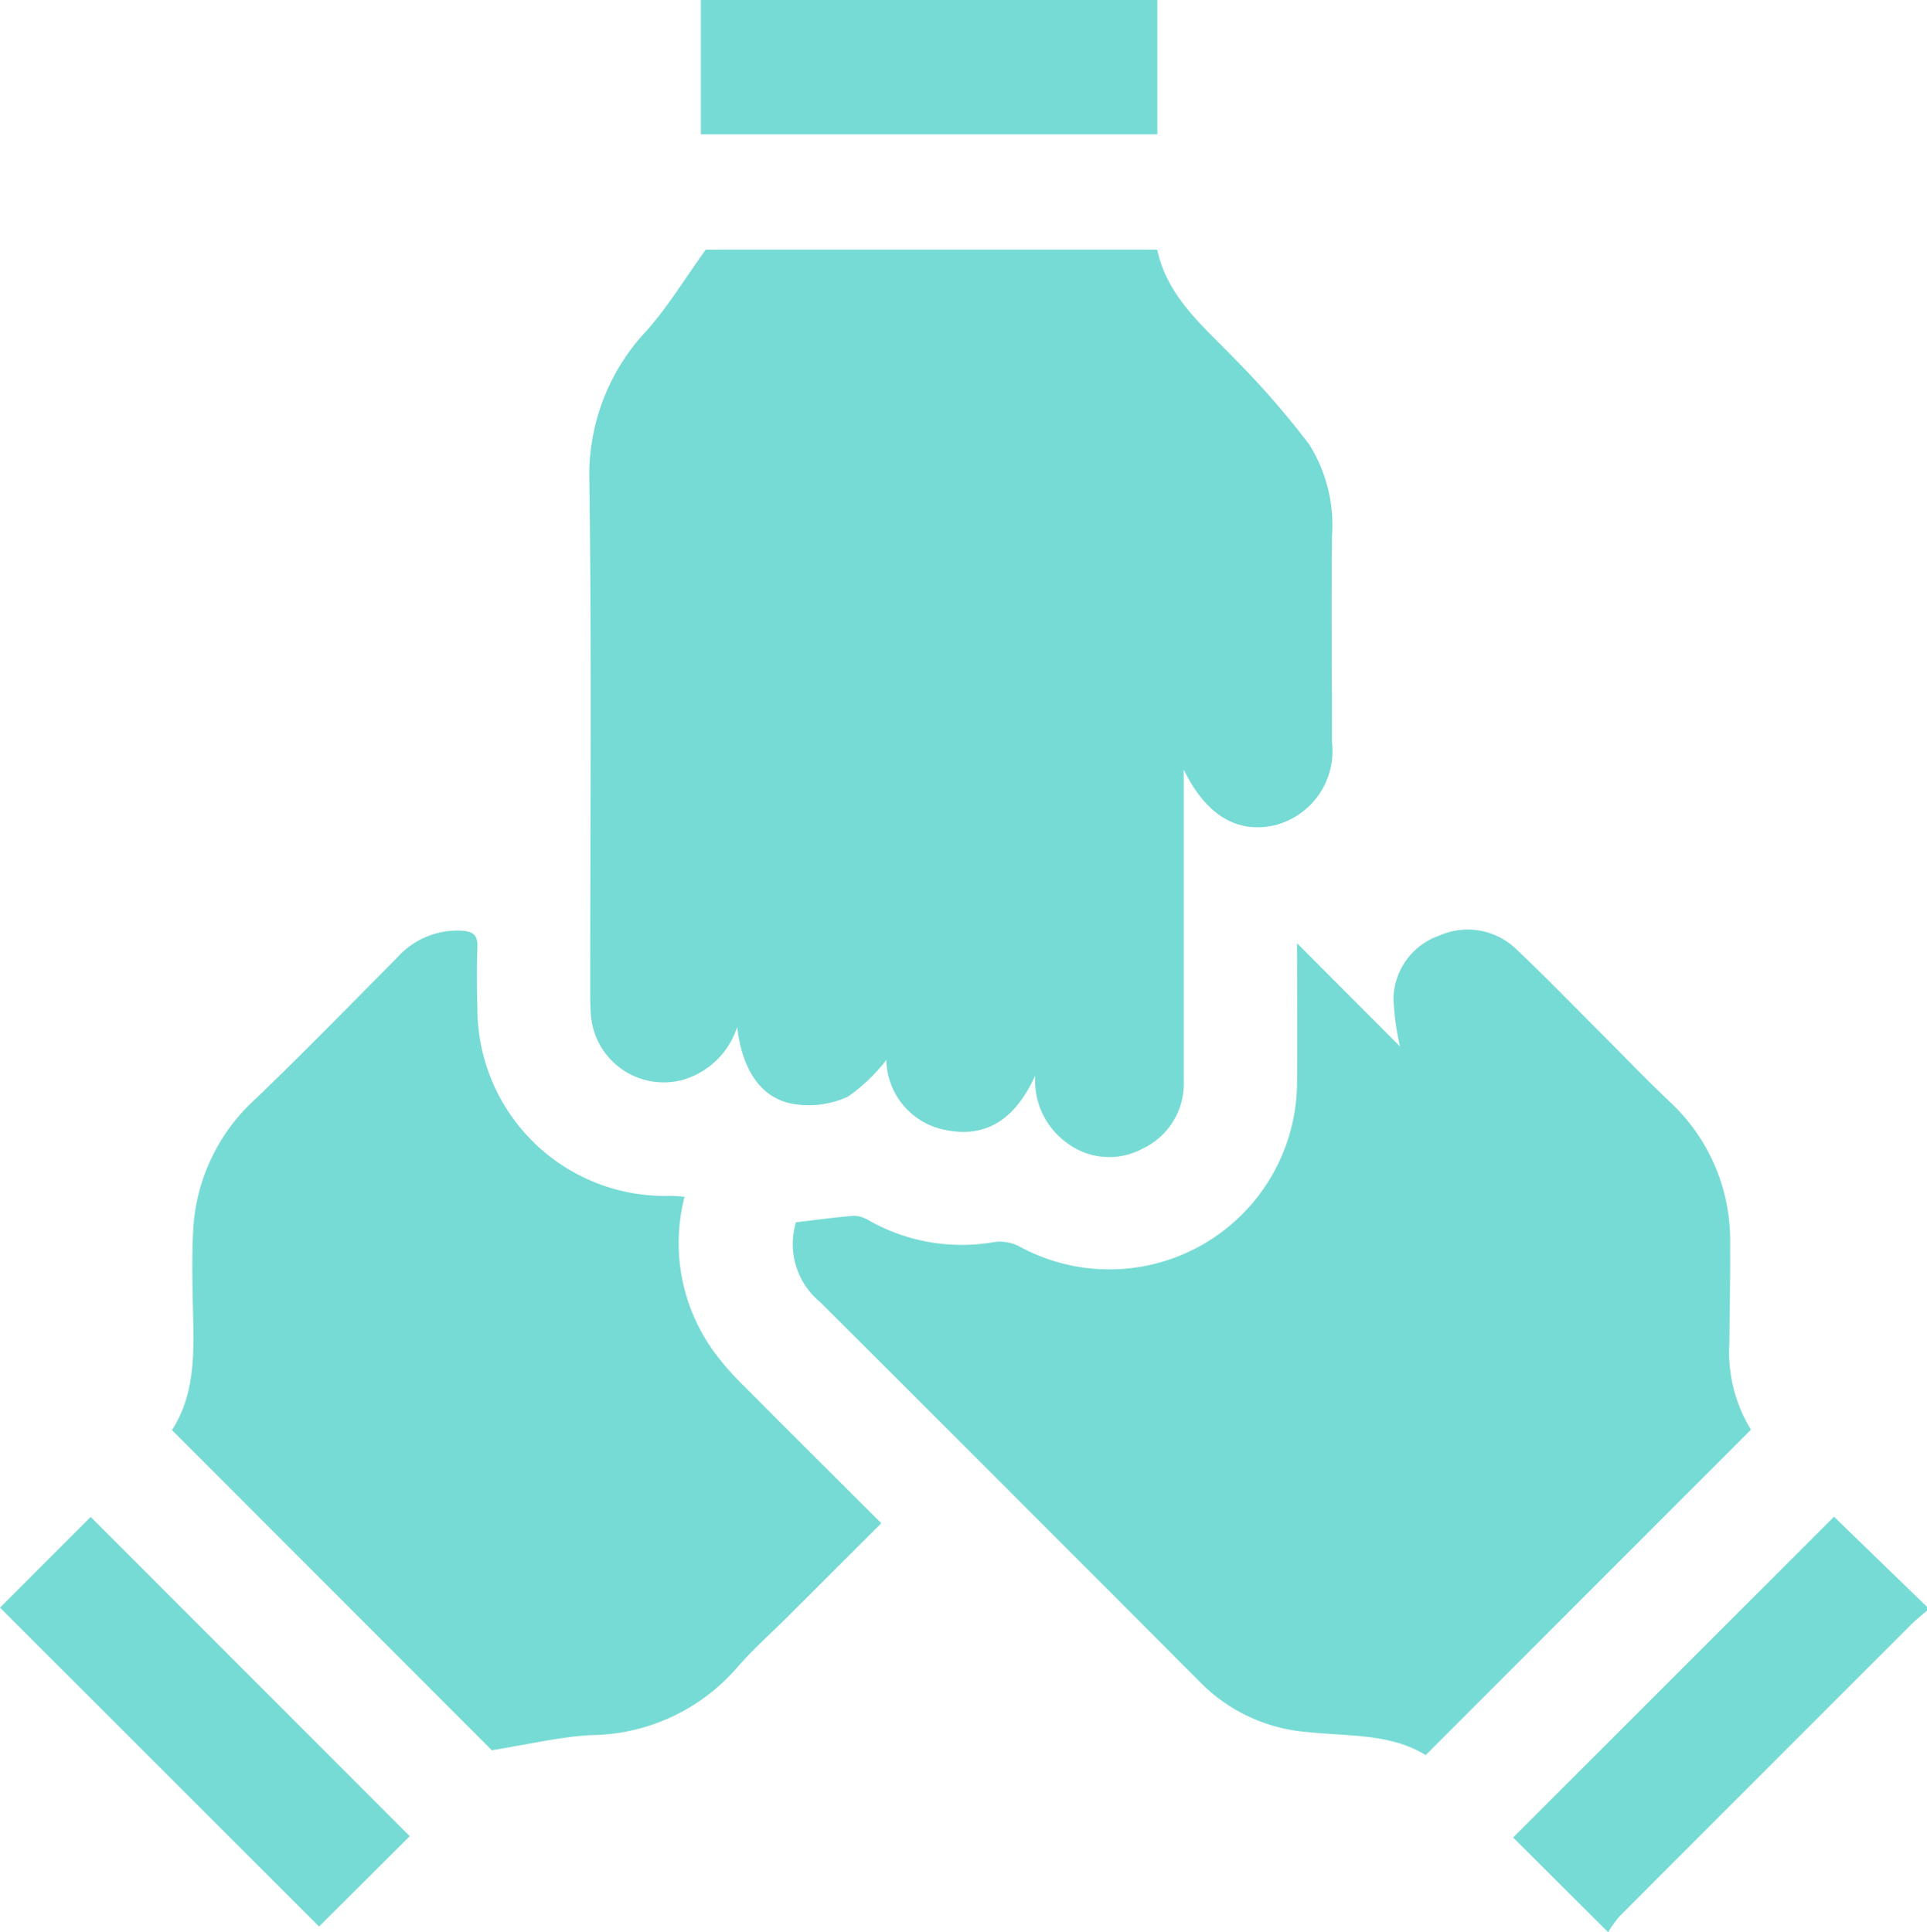 <svg id="Group_307" data-name="Group 307" xmlns="http://www.w3.org/2000/svg" width="59.247" height="59.42" viewBox="0 0 59.247 59.42">
  <path id="Path_31" data-name="Path 31" d="M3867.36,3719.163c-.158.138-.324.267-.472.414q-4.493,4.488-8.978,8.983a3.481,3.481,0,0,0-.353.493l-2.922-2.913,9.866-9.865,2.859,2.772Z" transform="translate(-3808.113 -3669.633)" fill="#76dbd4"/>
  <path id="Path_32" data-name="Path 32" d="M3696.771,3395.223v4.131h-14.035v-4.131Z" transform="translate(-3661.187 -3395.223)" fill="#76dbd4"/>
  <path id="Path_33" data-name="Path 33" d="M3672.867,3473.462c-.58,1.274-1.436,1.926-2.71,1.686a2.238,2.238,0,0,1-1.87-2.163,5.385,5.385,0,0,1-1.179,1.128,2.893,2.893,0,0,1-1.605.236c-1.025-.137-1.642-1-1.8-2.38a2.486,2.486,0,0,1-1.658,1.624,2.246,2.246,0,0,1-2.838-1.958c-.024-.269-.024-.541-.024-.811,0-5.217.046-10.435-.026-15.651a6.464,6.464,0,0,1,1.763-4.618c.644-.723,1.152-1.567,1.816-2.488h13.88c.306,1.439,1.394,2.333,2.359,3.333a26.544,26.544,0,0,1,2.312,2.652,4.669,4.669,0,0,1,.7,2.878c-.01,2.087,0,4.174,0,6.26a2.351,2.351,0,0,1-1.765,2.579c-1.135.256-2.1-.293-2.791-1.714v.685q0,4.434,0,8.869a2.209,2.209,0,0,1-1.276,2.109,2.159,2.159,0,0,1-2.306-.176A2.362,2.362,0,0,1,3672.867,3473.462Z" transform="translate(-3641.037 -3440.389)" fill="#76dbd4"/>
  <path id="Path_34" data-name="Path 34" d="M3731.57,3607.417l-10,10.006c-1.1-.676-2.4-.571-3.66-.711a5.187,5.187,0,0,1-3.239-1.494q-5.851-5.873-11.721-11.727a2.312,2.312,0,0,1-.74-2.453c.6-.069,1.189-.152,1.78-.2a.953.953,0,0,1,.478.154,5.8,5.8,0,0,0,3.862.651,1.286,1.286,0,0,1,.76.146,5.772,5.772,0,0,0,8.525-5.058c.015-1.406,0-2.812,0-4.275l3.164,3.176a8.143,8.143,0,0,1-.2-1.48,2.1,2.1,0,0,1,1.426-1.937,2.149,2.149,0,0,1,2.371.446c.857.809,1.677,1.657,2.511,2.49.738.737,1.458,1.495,2.217,2.21a5.81,5.81,0,0,1,1.825,4.359c.012,1-.018,2.009-.021,3.013A4.569,4.569,0,0,0,3731.57,3607.417Z" transform="translate(-3677.736 -3563.451)" fill="#76dbd4"/>
  <path id="Path_35" data-name="Path 35" d="M3592.606,3610.408l-2.876,2.872c-.534.532-1.1,1.032-1.591,1.605a6.026,6.026,0,0,1-4.5,2.039c-.984.063-1.958.3-3.009.463l-9.833-9.844c.8-1.232.661-2.689.636-4.132-.012-.676-.021-1.354.018-2.028a5.859,5.859,0,0,1,1.916-4.025c1.478-1.418,2.906-2.887,4.35-4.34a2.468,2.468,0,0,1,2.013-.83c.337.025.472.145.459.5-.023.637-.018,1.275,0,1.913a5.766,5.766,0,0,0,5.941,5.739c.131,0,.263.016.428.026a5.691,5.691,0,0,0,.9,4.764,8.388,8.388,0,0,0,.914,1.045C3589.752,3607.567,3591.15,3608.955,3592.606,3610.408Z" transform="translate(-3565.51 -3563.565)" fill="#76dbd4"/>
  <path id="Path_36" data-name="Path 36" d="M3534.414,3719.106l2.788-2.79,9.81,9.818-2.789,2.778Z" transform="translate(-3534.414 -3669.668)" fill="#76dbd4"/>
</svg>
